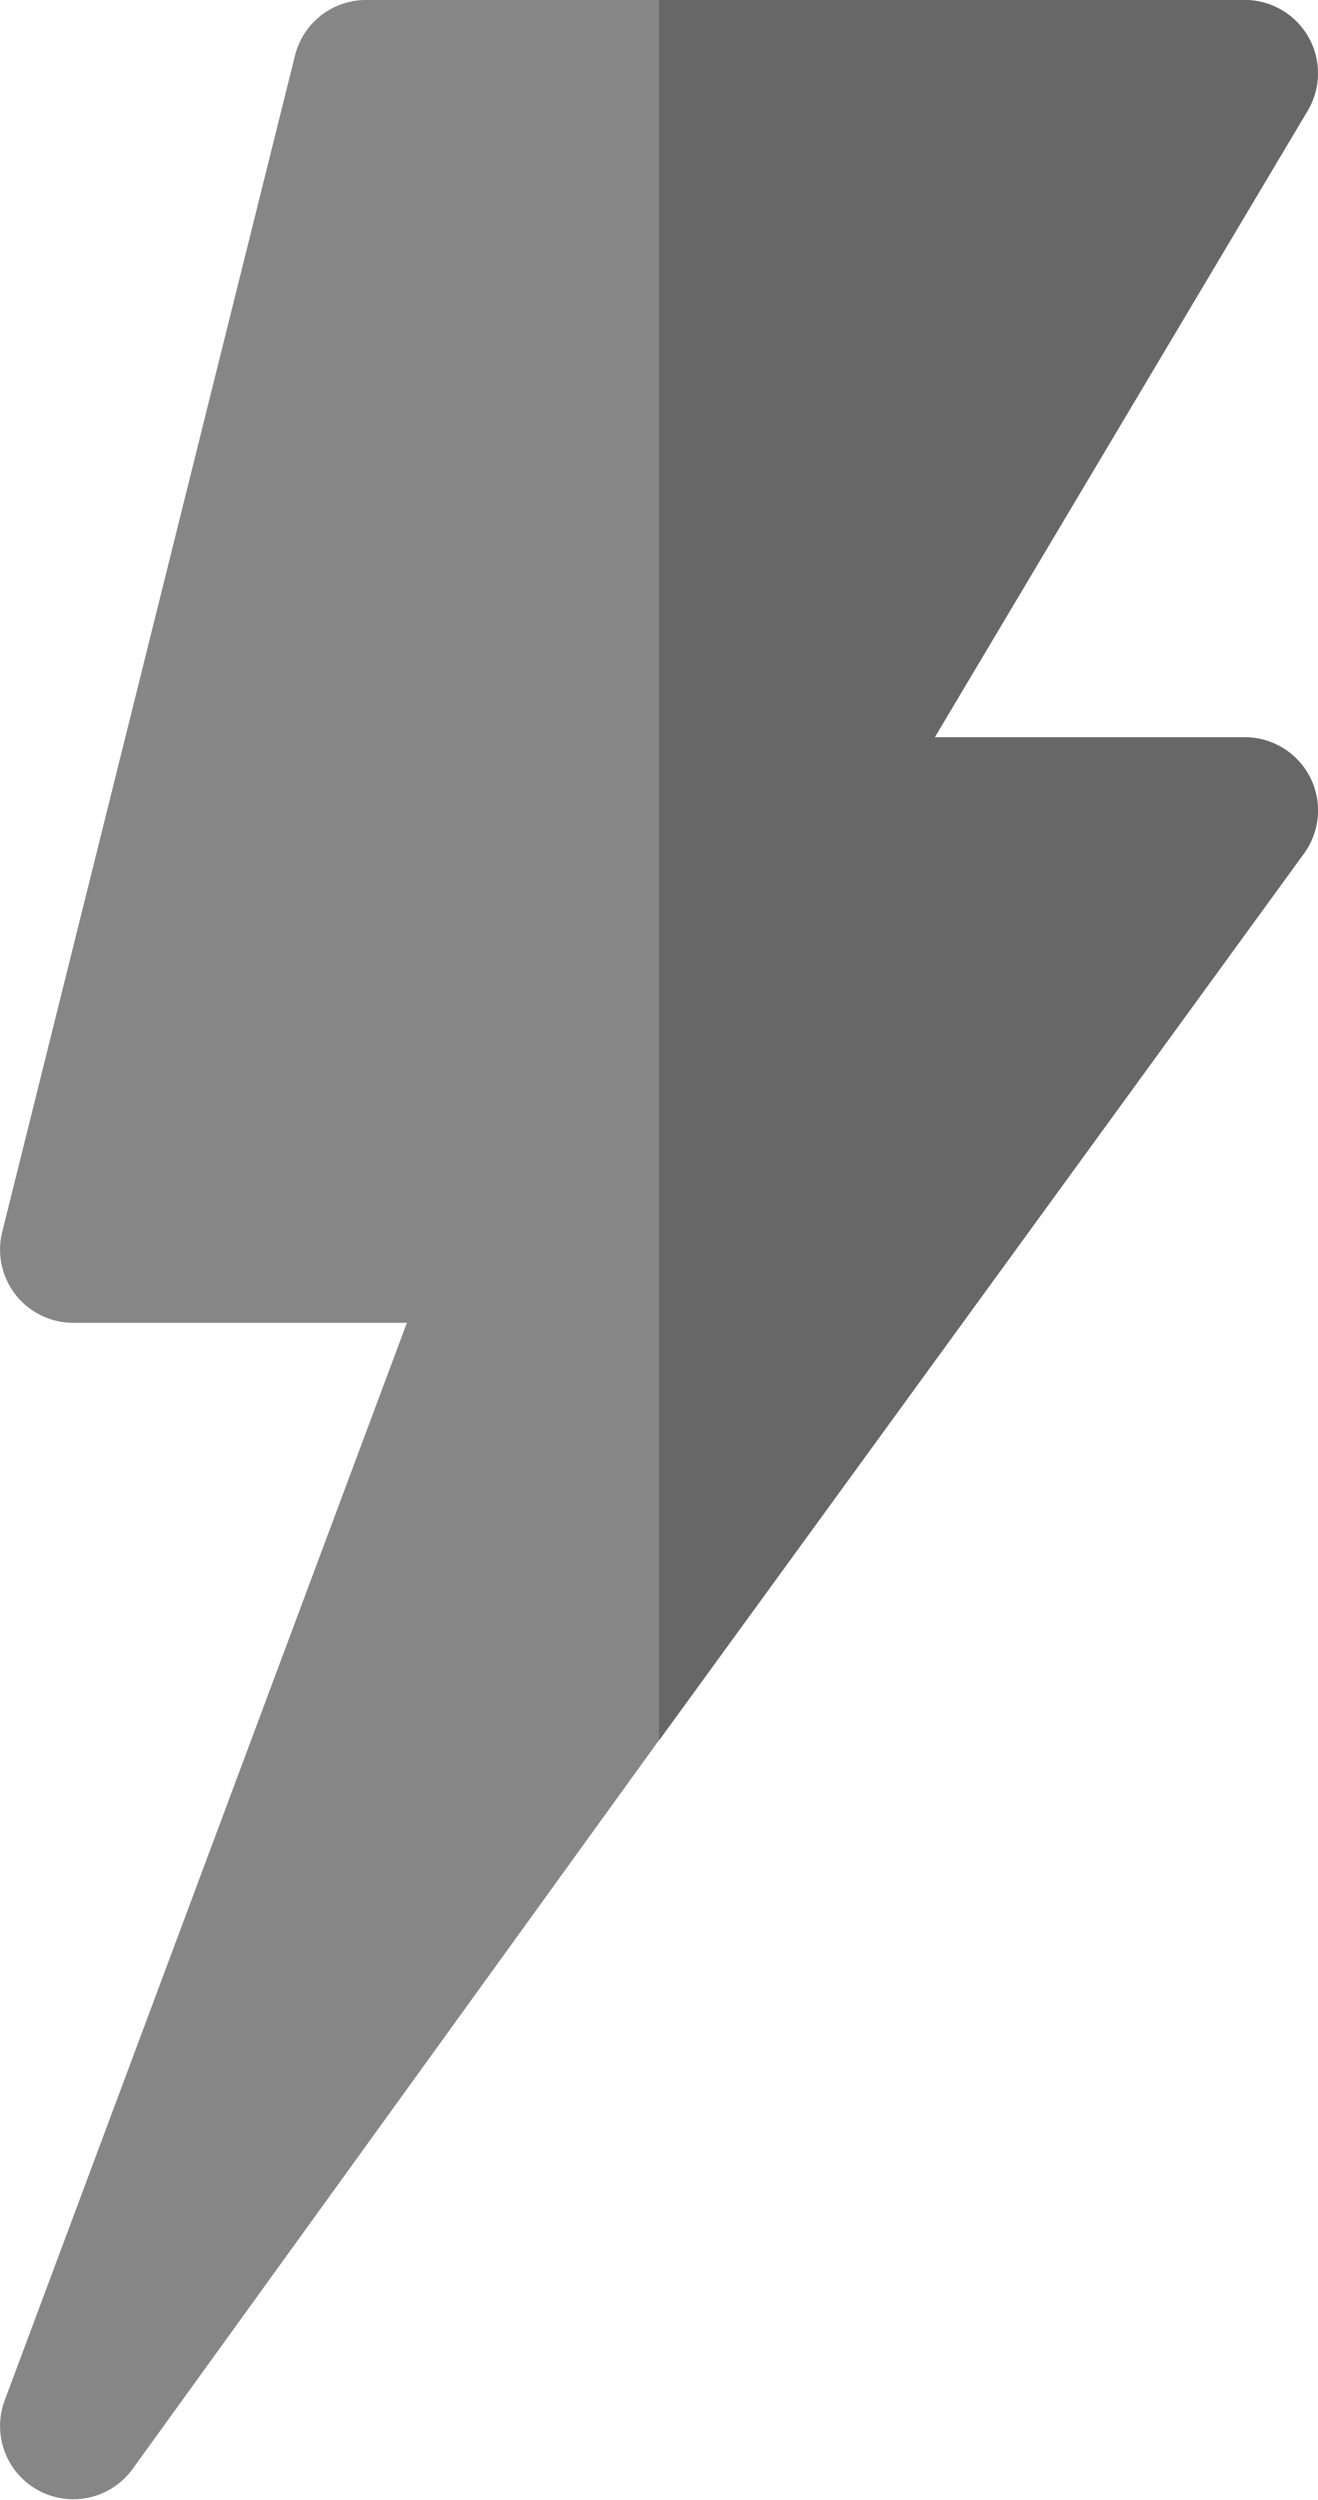 <?xml version="1.0" encoding="UTF-8"?>
<svg xmlns="http://www.w3.org/2000/svg" id="lighting" width="20.119" height="38.151" viewBox="0 0 20.119 38.151">
  <path id="Path_9" data-name="Path 9" d="M140,11.252h-4.732l5.69-9.559A1.118,1.118,0,0,0,140,0H126.586A1.117,1.117,0,0,0,125.5.847L121.031,18.8a1.117,1.117,0,0,0,1.084,1.388h5.093l-6.14,16.447a1.118,1.118,0,0,0,1.95,1.05l8.038-11.127L140.9,13.026a1.117,1.117,0,0,0-.9-1.775Z" transform="translate(-120.997 0)" fill="#868686"></path>
  <path id="Path_10" data-name="Path 10" d="M265.939,11.862a1.119,1.119,0,0,0-1-.61h-4.732l5.69-9.559A1.118,1.118,0,0,0,264.943,0H256V26.564l9.846-13.538A1.118,1.118,0,0,0,265.939,11.862Z" transform="translate(-245.941 0)" fill="#676767"></path>
</svg>

